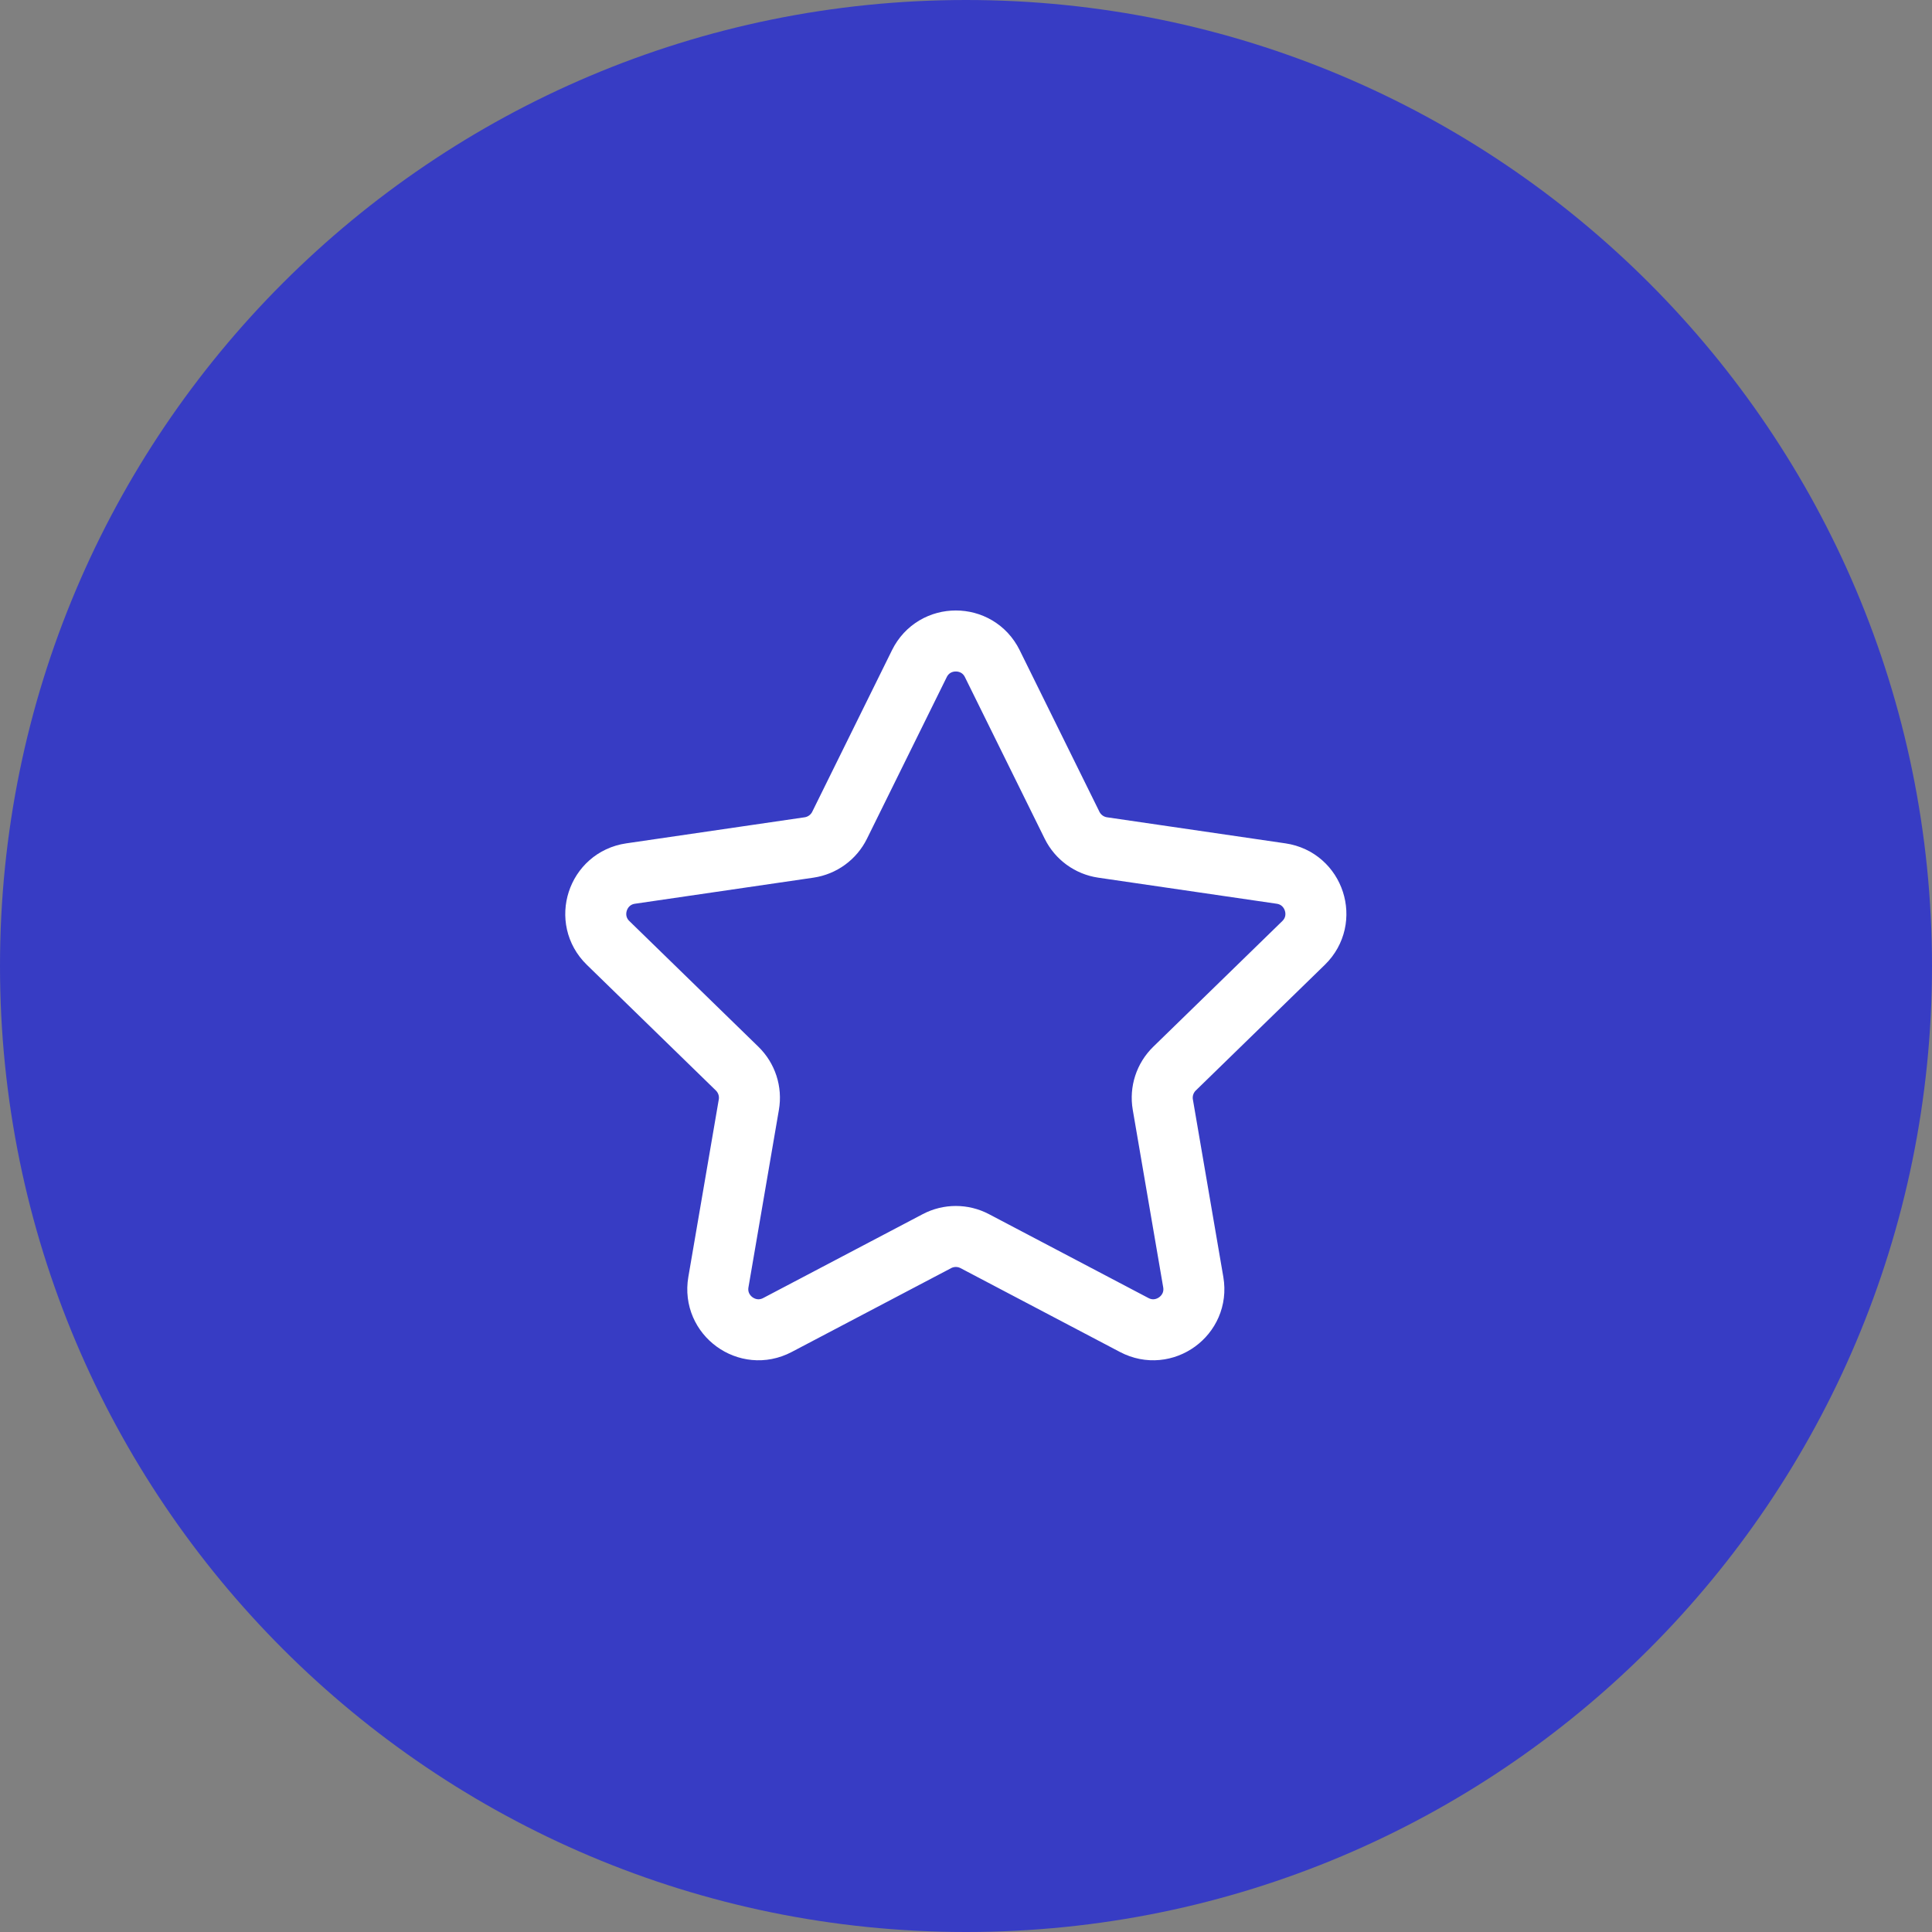 <?xml version="1.0" encoding="UTF-8"?> <svg xmlns="http://www.w3.org/2000/svg" width="95" height="95" viewBox="0 0 95 95" fill="none"><rect x="0" y="0" width="95" height="95" fill="#808080" stroke="none"/> <path d="M47.5 95C73.734 95 95 73.734 95 47.5C95 21.267 73.734 0 47.5 0C21.267 0 0 21.267 0 47.5C0 73.734 21.267 95 47.5 95Z" fill="#373CC4"></path> <path d="M45.207 32.633C45.94 31.147 48.06 31.147 48.793 32.633L52.715 40.578C53.006 41.168 53.569 41.577 54.219 41.672L62.992 42.954C64.632 43.194 65.286 45.21 64.099 46.366L57.754 52.546C57.282 53.006 57.066 53.668 57.178 54.317L58.675 63.045C58.955 64.679 57.24 65.925 55.773 65.154L47.931 61.03C47.348 60.723 46.652 60.723 46.069 61.03L38.227 65.154C36.76 65.925 35.045 64.679 35.325 63.045L36.822 54.317C36.934 53.668 36.718 53.006 36.246 52.546L29.901 46.366C28.714 45.21 29.368 43.194 31.008 42.954L39.781 41.672C40.431 41.577 40.994 41.168 41.285 40.578L45.207 32.633Z" stroke="white" stroke-width="3" stroke-linecap="round" stroke-linejoin="round"></path> </svg> 